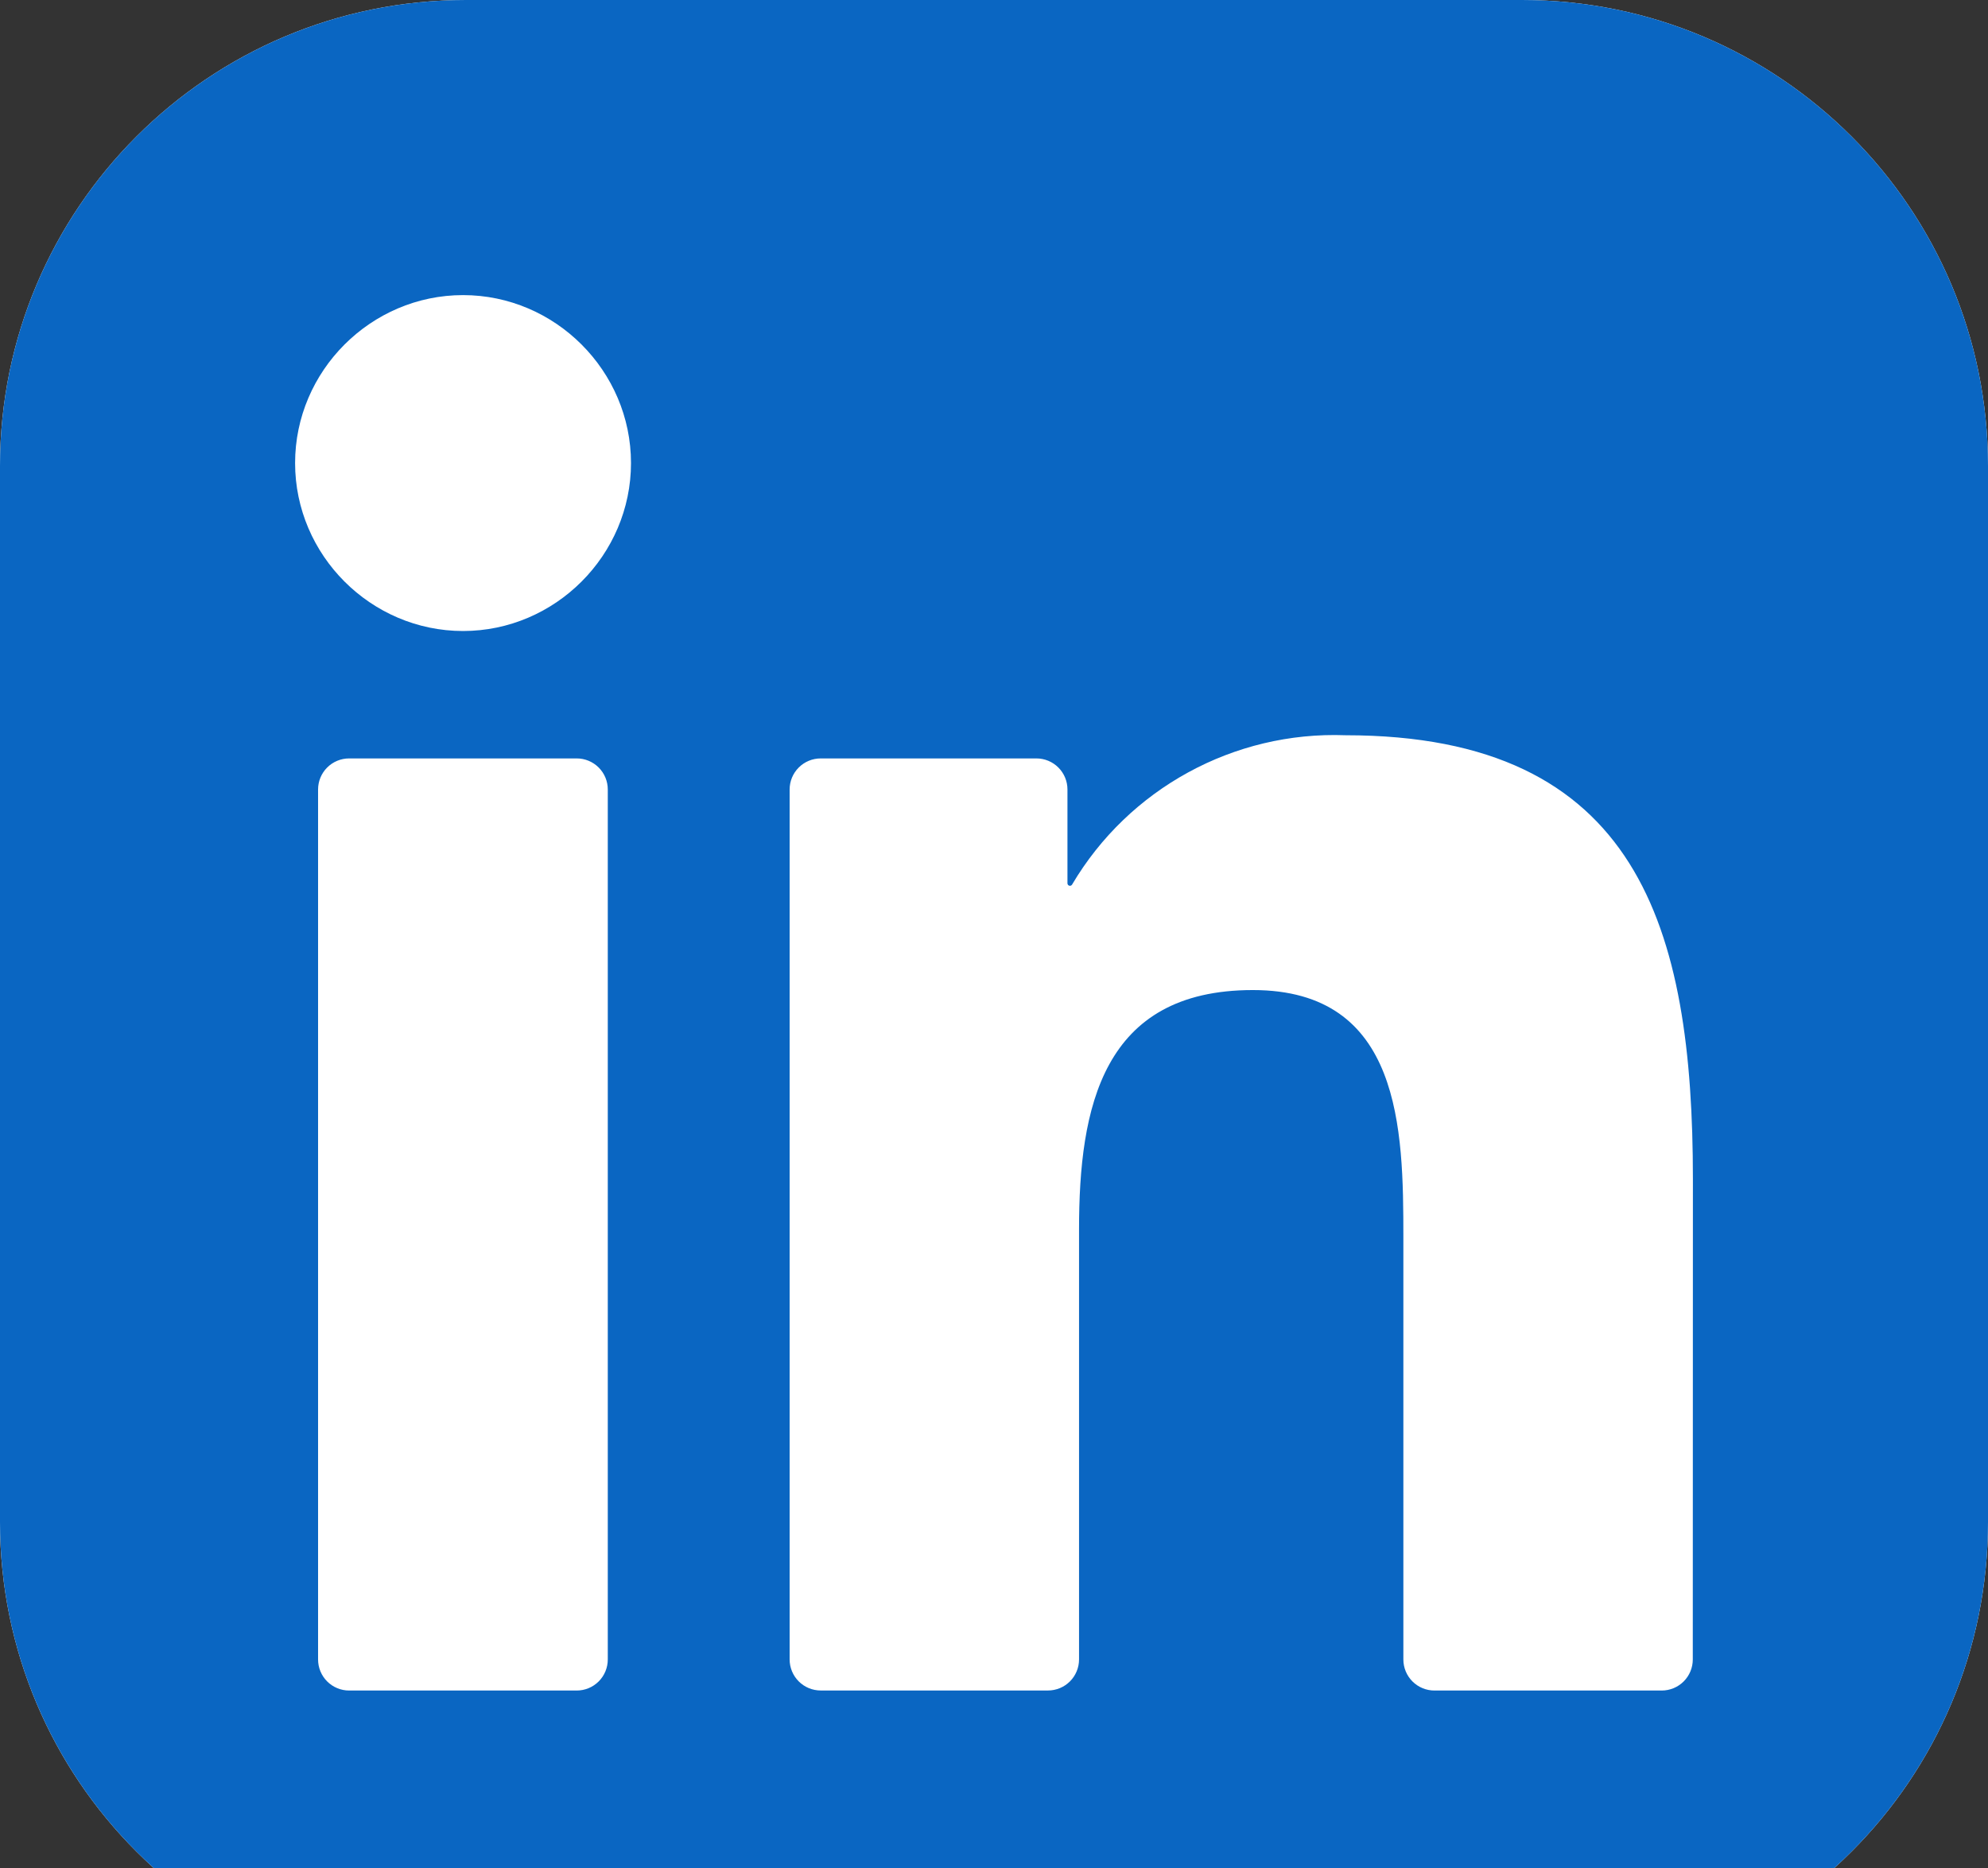 <svg width="332" height="312" viewBox="0 0 332 312" fill="none" xmlns="http://www.w3.org/2000/svg">
<rect x="0" y="0" width="332" height="312" fill="#333333" stroke="none"/>
<g clip-path="url(#clip0_1625_56)">
<path d="M254.188 0H77.812C34.838 0 0 34.838 0 77.812V254.188C0 297.162 34.838 332 77.812 332H254.188C297.162 332 332 297.162 332 254.188V77.812C332 34.838 297.162 0 254.188 0Z" fill="white"/>
<path d="M254.188 0H77.812C34.838 0 0 34.838 0 77.812V254.188C0 297.162 34.838 332 77.812 332H254.188C297.162 332 332 297.162 332 254.188V77.812C332 34.838 297.162 0 254.188 0Z" fill="#0A66C2"/>
<path d="M239.552 282.31H277.512C278.887 282.31 280.207 281.764 281.179 280.791C282.152 279.819 282.699 278.5 282.699 277.124L282.719 196.923C282.719 155.004 273.686 122.783 224.699 122.783C206.077 122.09 188.516 131.69 179.04 147.719C178.994 147.797 178.923 147.858 178.839 147.892C178.755 147.926 178.662 147.931 178.575 147.908C178.488 147.884 178.41 147.832 178.355 147.761C178.3 147.689 178.269 147.601 178.268 147.51V131.84C178.268 130.464 177.722 129.145 176.749 128.172C175.776 127.199 174.457 126.653 173.081 126.653H137.058C135.682 126.653 134.362 127.199 133.39 128.172C132.417 129.145 131.87 130.464 131.87 131.84V277.116C131.87 278.492 132.417 279.811 133.39 280.784C134.362 281.757 135.682 282.304 137.058 282.304H175.015C176.39 282.304 177.71 281.757 178.683 280.784C179.656 279.811 180.202 278.492 180.202 277.116V205.304C180.202 184.999 184.054 165.335 209.227 165.335C234.043 165.335 234.365 188.57 234.365 206.619V277.123C234.365 278.499 234.911 279.818 235.884 280.791C236.857 281.764 238.176 282.31 239.552 282.31ZM49.281 77.33C49.281 92.716 61.948 105.376 77.335 105.376C92.719 105.375 105.378 92.707 105.378 77.324C105.375 61.94 92.715 49.281 77.33 49.281C61.941 49.281 49.281 61.944 49.281 77.33ZM58.306 282.31H96.314C97.689 282.31 99.009 281.764 99.982 280.791C100.955 279.818 101.501 278.499 101.501 277.123V131.84C101.501 130.464 100.955 129.145 99.982 128.172C99.009 127.199 97.689 126.653 96.314 126.653H58.306C56.93 126.653 55.611 127.199 54.638 128.172C53.665 129.145 53.119 130.464 53.119 131.84V277.123C53.119 278.499 53.665 279.818 54.638 280.791C55.611 281.764 56.93 282.31 58.306 282.31Z" fill="white"/>
</g>
<defs>
<clipPath id="clip0_1625_56">
<rect width="332" height="332" fill="white"/>
</clipPath>
</defs>
</svg>

